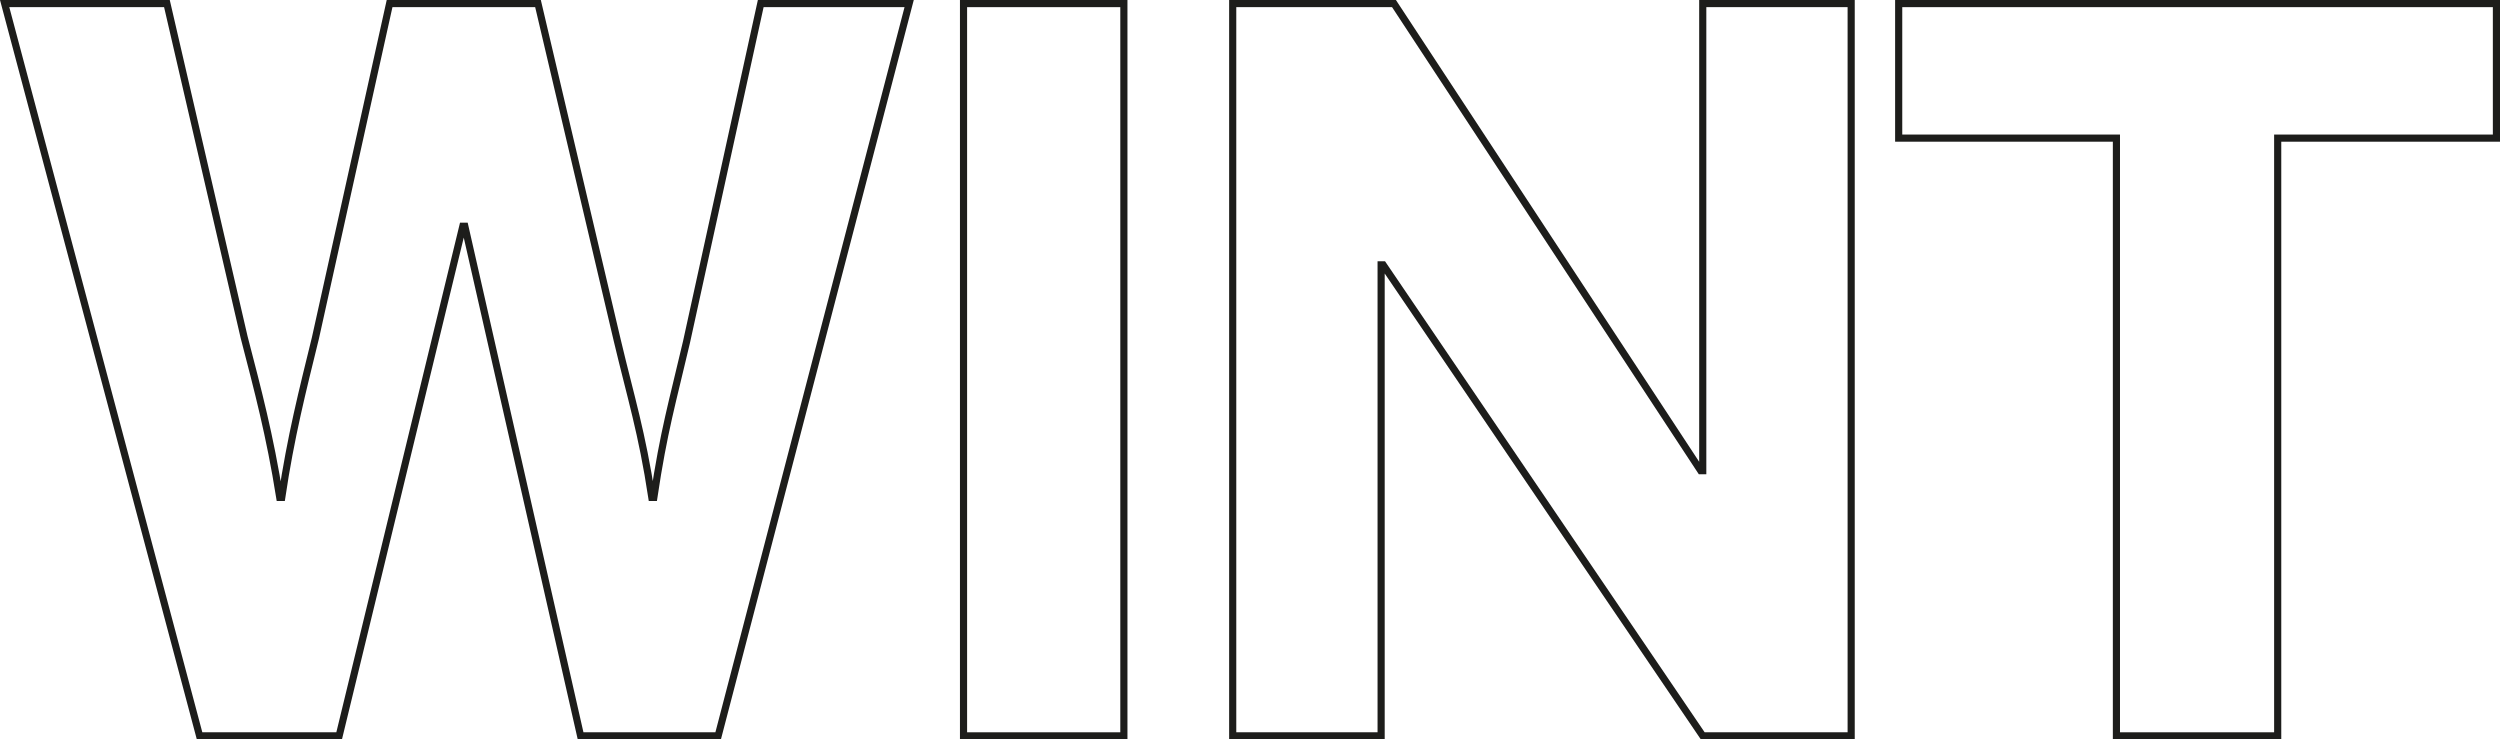 <?xml version="1.0" encoding="UTF-8"?>
<svg xmlns="http://www.w3.org/2000/svg" id="Laag_1" data-name="Laag 1" viewBox="0 0 349.86 103.48" width="349.86" height="103.48" x="0" y="0">
  <defs>
    <style>
      .cls-1 {
        fill: none;
        stroke: #1d1d1b;
      }
    </style>
  </defs>
  <path class="cls-1" d="M27.93,102.98L.65.5h22.71l10.8,46.67c1.94,7.48,3.6,13.71,4.99,22.44h.28c1.25-8.45,2.91-14.96,4.71-22.3L54.52.5h20.77l11.08,47.09c1.94,8.17,3.46,12.88,4.85,22.02h.28c1.38-9.28,2.63-13.43,4.57-21.74L106.46.5h20.77l-26.73,102.48h-19.25l-16.2-71.32h-.28l-17.31,71.32h-19.53Z"/>
  <path class="cls-1" d="M134.84,102.98V.5h22.44v102.48h-22.44Z"/>
  <path class="cls-1" d="M172.51,102.98V.5h22.57l42.93,65.37h.28V.5h20.77v102.48h-20.77l-44.73-65.92h-.28v65.92h-20.77Z"/>
  <path class="cls-1" d="M296.18,102.98V19.33h-30.47V.5h83.65v18.83h-30.61v83.65h-22.57Z"/>
</svg>
